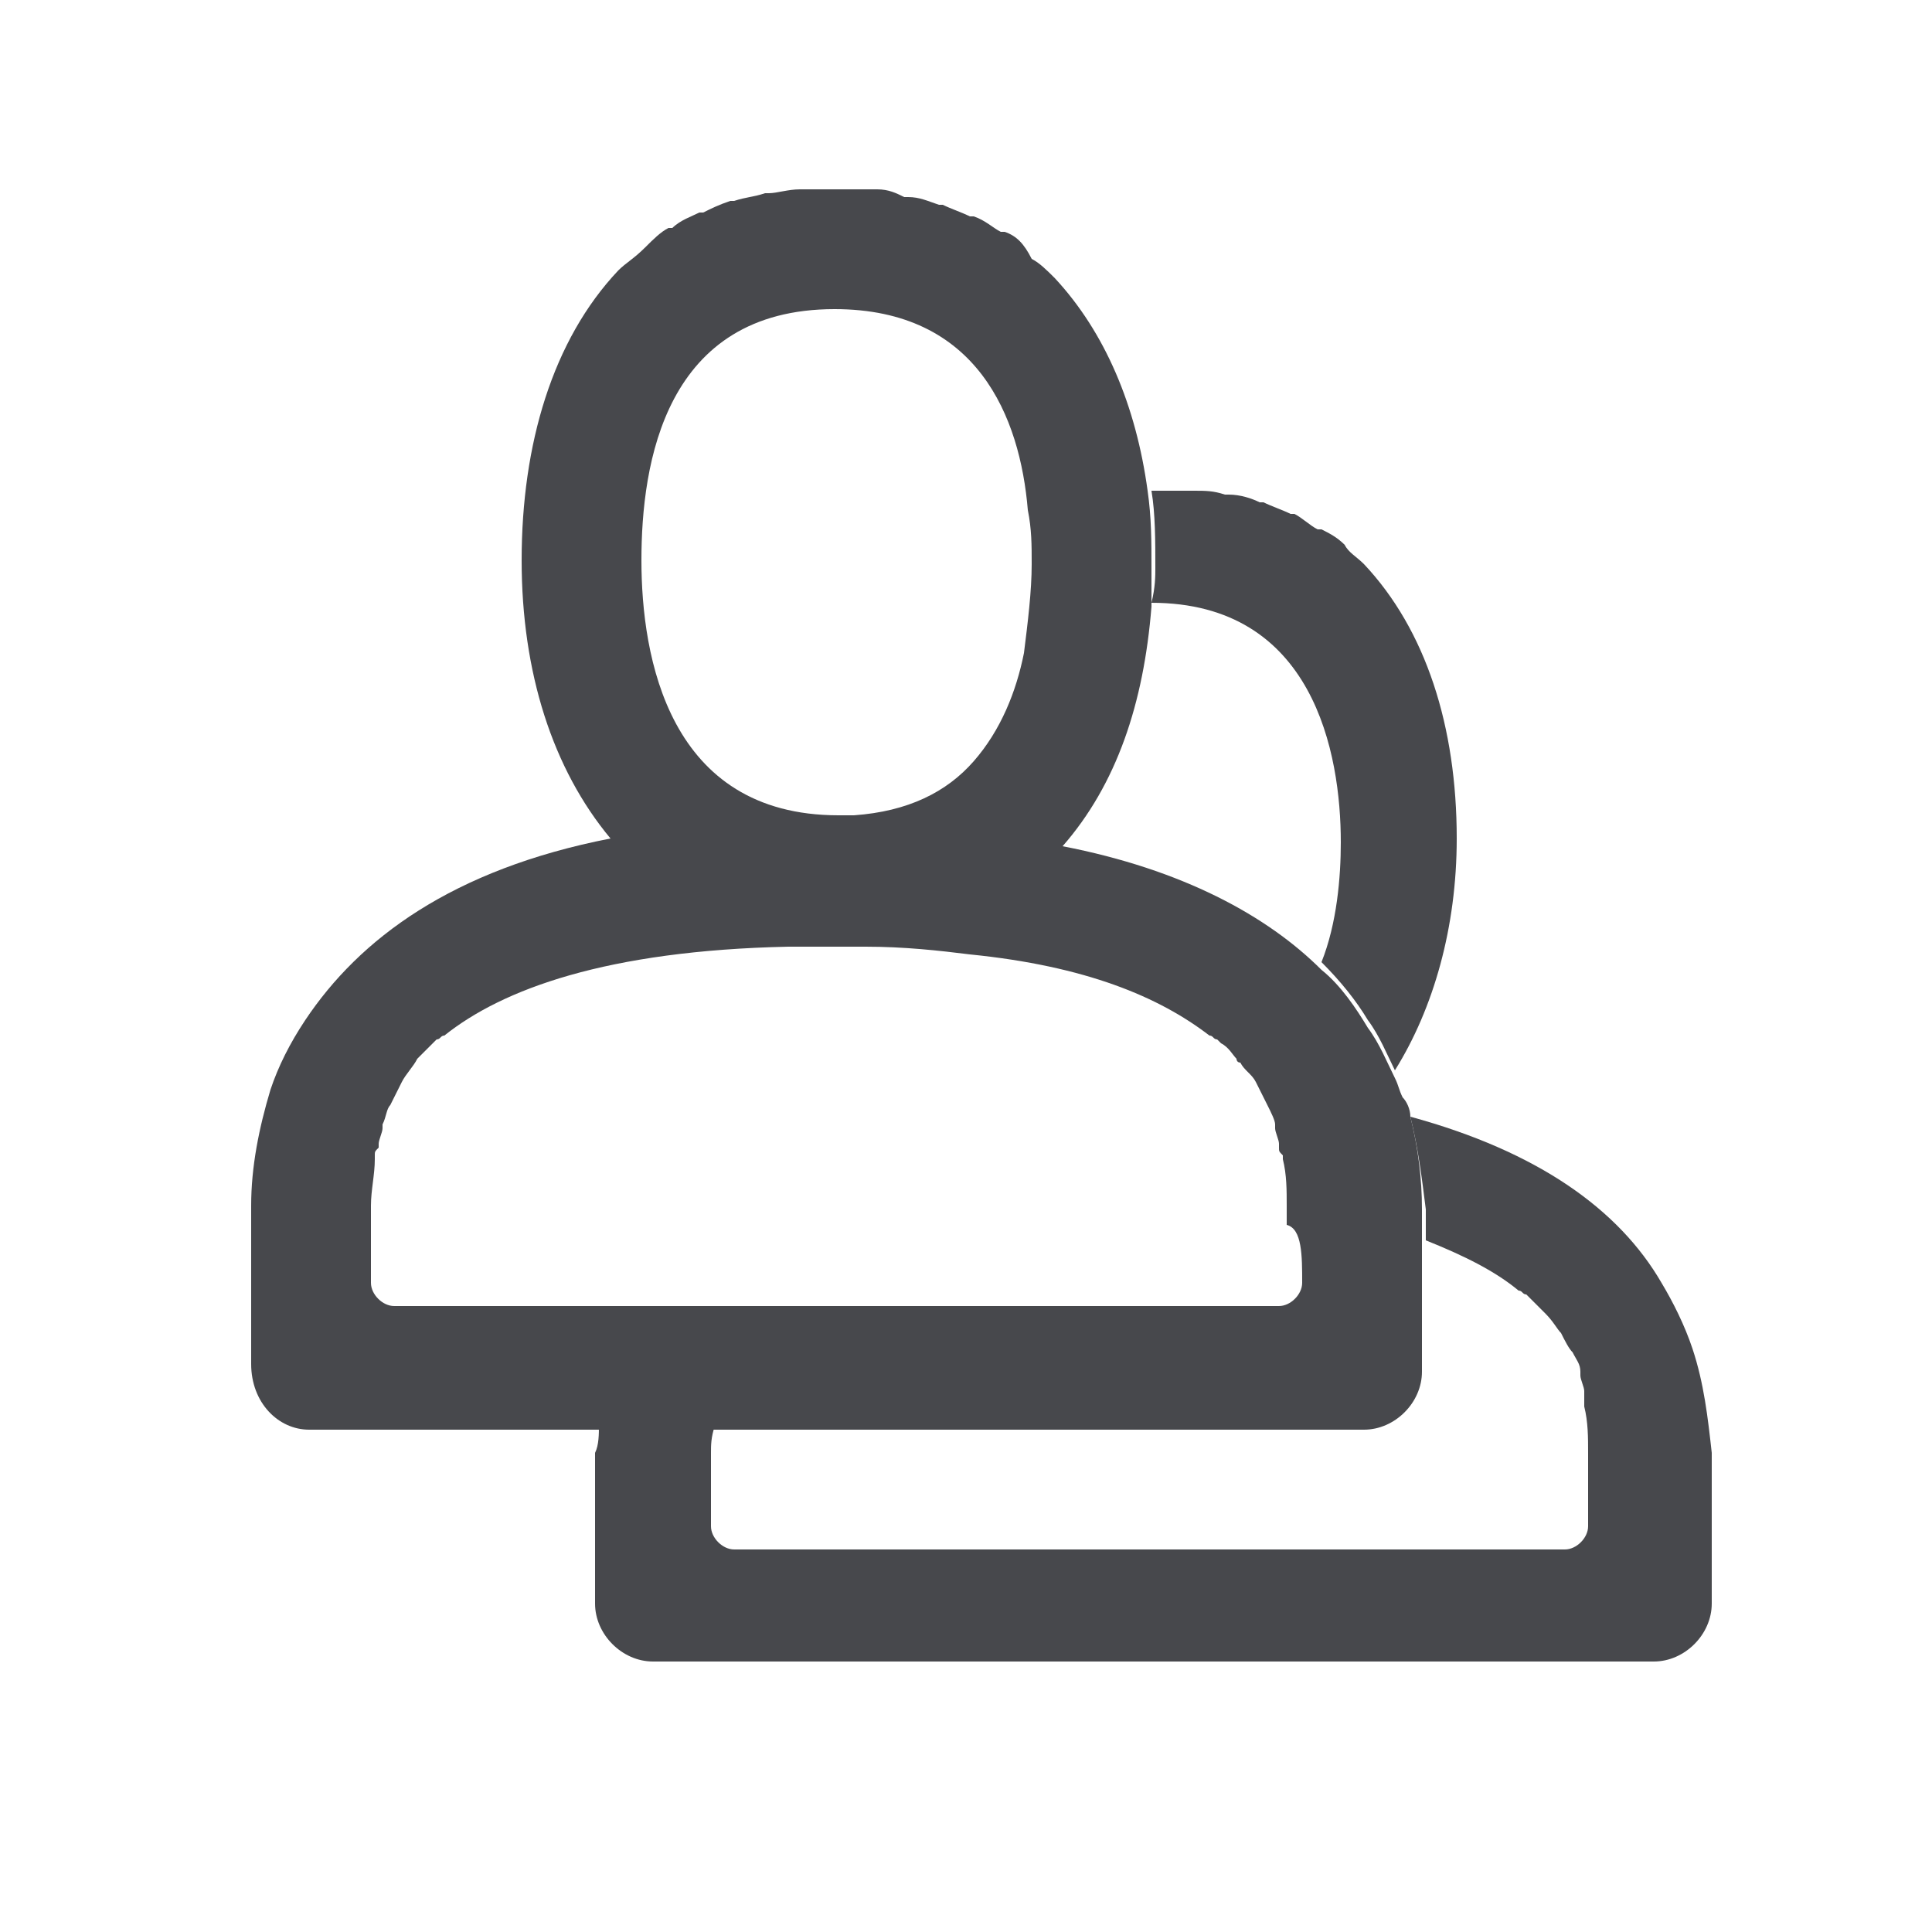 <?xml version="1.0" encoding="utf-8"?>
<!-- Generator: Adobe Illustrator 20.0.0, SVG Export Plug-In . SVG Version: 6.00 Build 0)  -->
<svg version="1.1" id="Layer_1" xmlns="http://www.w3.org/2000/svg" xmlns:xlink="http://www.w3.org/1999/xlink" x="0px" y="0px"
	 viewBox="0 0 50 50" style="enable-background:new 0 0 50 50;" xml:space="preserve">
<style type="text/css">
	.st0{fill:#47484C;}
</style>
<g>
	<path class="st0" d="M29.8,15.6C29.8,15.6,29.8,15.6,29.8,15.6C29.9,15.6,29.9,15.6,29.8,15.6C29.9,15.6,29.9,15.6,29.8,15.6
		c4.2,0,4.9,3.9,4.9,6.2c0,0.9-0.1,2.1-0.5,3.1c0.5,0.5,0.9,1,1.2,1.5c0,0,0,0,0,0c0.3,0.4,0.5,0.9,0.7,1.3c1-1.6,1.6-3.7,1.6-6
		c0-2.9-0.8-5.4-2.4-7.1c0,0,0,0,0,0c-0.2-0.2-0.4-0.3-0.5-0.5c0,0,0,0,0,0c-0.2-0.2-0.4-0.3-0.6-0.4c0,0,0,0-0.1,0
		c-0.2-0.1-0.4-0.3-0.6-0.4c0,0,0,0-0.1,0c-0.2-0.1-0.5-0.2-0.7-0.3c0,0,0,0-0.1,0c-0.2-0.1-0.5-0.2-0.8-0.2c0,0-0.1,0-0.1,0
		c-0.3-0.1-0.5-0.1-0.8-0.1c-0.1,0-0.2,0-0.4,0c-0.2,0-0.4,0-0.6,0c0,0-0.1,0-0.1,0c0.1,0.6,0.1,1.3,0.1,2
		C29.9,14.9,29.9,15.2,29.8,15.6z"/>
	<path class="st0" d="M43.8,34.9c-0.2-0.6-0.5-1.2-0.8-1.7c0,0,0,0,0,0c-1.1-1.9-3.2-3.4-6.5-4.3c0.2,0.8,0.3,1.6,0.4,2.4
		c0,0.3,0,0.6,0,0.8c1,0.4,1.8,0.8,2.4,1.3c0.1,0,0.1,0.1,0.2,0.1c0,0,0.1,0.1,0.1,0.1c0.1,0.1,0.3,0.3,0.4,0.4
		c0.2,0.2,0.3,0.4,0.4,0.5c0,0,0,0,0,0c0.1,0.2,0.2,0.4,0.3,0.5c0,0,0,0,0,0c0.1,0.2,0.2,0.3,0.2,0.5c0,0,0,0.1,0,0.1
		c0,0.1,0.1,0.3,0.1,0.4c0,0,0,0,0,0.1c0,0.1,0,0.1,0,0.2c0,0,0,0.1,0,0.1c0.1,0.4,0.1,0.8,0.1,1.2c0,0.2,0,0.3,0,0.5
		c0,0.1,0,0.7,0,1.4c0,0.3-0.3,0.6-0.6,0.6H19c-0.3,0-0.6-0.3-0.6-0.6c0-0.7,0-1.3,0-1.4c0-0.2,0-0.3,0-0.5c0-0.2,0-0.4,0.1-0.7h-3
		c0,0.2,0,0.5-0.1,0.7c0,1,0,1.3,0,1.4c0,0,0,0,0,0c0,0.1,0,0.3,0,1v1.5c0,0.8,0.7,1.5,1.5,1.5h25.9c0.8,0,1.5-0.7,1.5-1.5v-1.5
		c0-0.5,0-0.8,0-0.9c0-0.1,0-0.1,0-0.1c0-0.2,0-0.5,0-1.4C44.2,36.7,44.1,35.8,43.8,34.9z"/>
	<path class="st0" d="M36.5,28.9c0-0.2-0.1-0.4-0.2-0.5c-0.1-0.2-0.1-0.3-0.2-0.5c-0.2-0.4-0.4-0.9-0.7-1.3c0,0,0,0,0,0
		c-0.3-0.5-0.7-1.1-1.2-1.5c-1.4-1.4-3.6-2.6-6.7-3.2c1.4-1.6,2.1-3.7,2.3-6.2c0-0.3,0-0.7,0-1c0-0.7,0-1.3-0.1-2
		c-0.3-2.2-1.1-4.1-2.4-5.5c0,0,0,0,0,0c-0.2-0.2-0.4-0.4-0.6-0.5c0,0,0,0,0,0C26.5,6.3,26.3,6.1,26,6c0,0,0,0-0.1,0
		c-0.2-0.1-0.4-0.3-0.7-0.4c0,0,0,0-0.1,0c-0.2-0.1-0.5-0.2-0.7-0.3c0,0,0,0-0.1,0c-0.3-0.1-0.5-0.2-0.8-0.2c0,0-0.1,0-0.1,0
		C23.2,5,23,4.9,22.7,4.9c-0.1,0-0.3,0-0.4,0c-0.2,0-0.4,0-0.6,0c-0.2,0-0.4,0-0.6,0c-0.1,0-0.3,0-0.4,0c-0.3,0-0.6,0.1-0.8,0.1
		c0,0-0.1,0-0.1,0c-0.3,0.1-0.5,0.1-0.8,0.2c0,0,0,0-0.1,0c-0.3,0.1-0.5,0.2-0.7,0.3c0,0,0,0-0.1,0c-0.2,0.1-0.5,0.2-0.7,0.4
		c0,0,0,0-0.1,0c-0.2,0.1-0.4,0.3-0.6,0.5c0,0,0,0,0,0C16.4,6.7,16.2,6.8,16,7c0,0,0,0,0,0c-1.7,1.8-2.5,4.5-2.5,7.5
		c0,2.9,0.8,5.4,2.3,7.2c-4.1,0.8-6.5,2.6-7.9,4.7c0,0,0,0,0,0c-0.4,0.6-0.7,1.2-0.9,1.8c-0.3,1-0.5,2-0.5,3c0,1,0,1.3,0,1.4
		c0,0,0,0,0,0c0,0.1,0,0.3,0,1.1v1.6C6.5,36.3,7.2,37,8,37h7.5h3h16.8c0.8,0,1.5-0.7,1.5-1.5v-1.6c0-0.6,0-0.8,0-1
		c0-0.1,0-0.1,0-0.1c0-0.1,0-0.3,0-0.7c0-0.2,0-0.5,0-0.8C36.8,30.5,36.7,29.7,36.5,28.9z M21.6,8C21.6,8,21.7,8,21.6,8
		C21.7,8,21.7,8,21.6,8c3.7,0,4.8,2.8,5,5.2c0.1,0.5,0.1,0.9,0.1,1.4c0,0.7-0.1,1.5-0.2,2.3c-0.2,1-0.6,2-1.3,2.8
		c-0.7,0.8-1.7,1.3-3.1,1.4c-0.1,0-0.3,0-0.4,0c0,0,0,0,0,0s0,0,0,0c-4.4,0-5.1-4.1-5.1-6.6S17.2,8,21.6,8z M33.7,33.2
		c0,0.3-0.3,0.6-0.6,0.6H19.9h-3.5h-6.2c-0.3,0-0.6-0.3-0.6-0.6c0-0.8,0-1.4,0-1.5c0-0.2,0-0.3,0-0.5c0-0.4,0.1-0.8,0.1-1.2
		c0,0,0-0.1,0-0.1c0-0.1,0-0.1,0.1-0.2c0,0,0,0,0-0.1c0-0.1,0.1-0.3,0.1-0.4c0,0,0-0.1,0-0.1c0.1-0.2,0.1-0.4,0.2-0.5c0,0,0,0,0,0
		c0.1-0.2,0.2-0.4,0.3-0.6c0,0,0,0,0,0c0.1-0.2,0.3-0.4,0.4-0.6c0.1-0.1,0.3-0.3,0.4-0.4c0,0,0.1-0.1,0.1-0.1c0.1,0,0.1-0.1,0.2-0.1
		c1.5-1.2,4.2-2.2,8.9-2.3c0.3,0,0.7,0,1,0c0,0,0,0,0,0s0,0,0,0c0.2,0,0.4,0,0.6,0c0.1,0,0.3,0,0.4,0c1,0,1.9,0.1,2.7,0.2
		c3,0.3,4.9,1.1,6.2,2.1c0.1,0,0.1,0.1,0.2,0.1c0,0,0.1,0.1,0.1,0.1c0.2,0.1,0.3,0.3,0.4,0.4c0,0,0,0.1,0.1,0.1
		c0.1,0.2,0.3,0.3,0.4,0.5c0,0,0,0,0,0c0.1,0.2,0.2,0.4,0.3,0.6c0,0,0,0,0,0c0.1,0.2,0.2,0.4,0.2,0.5c0,0,0,0.1,0,0.1
		c0,0.1,0.1,0.3,0.1,0.4c0,0,0,0,0,0.1c0,0.1,0,0.1,0.1,0.2c0,0.1,0,0.1,0,0.1c0.1,0.4,0.1,0.8,0.1,1.2c0,0,0,0.1,0,0.1
		c0,0.1,0,0.3,0,0.4C33.7,31.8,33.7,32.5,33.7,33.2z"/>
</g>
</svg>
